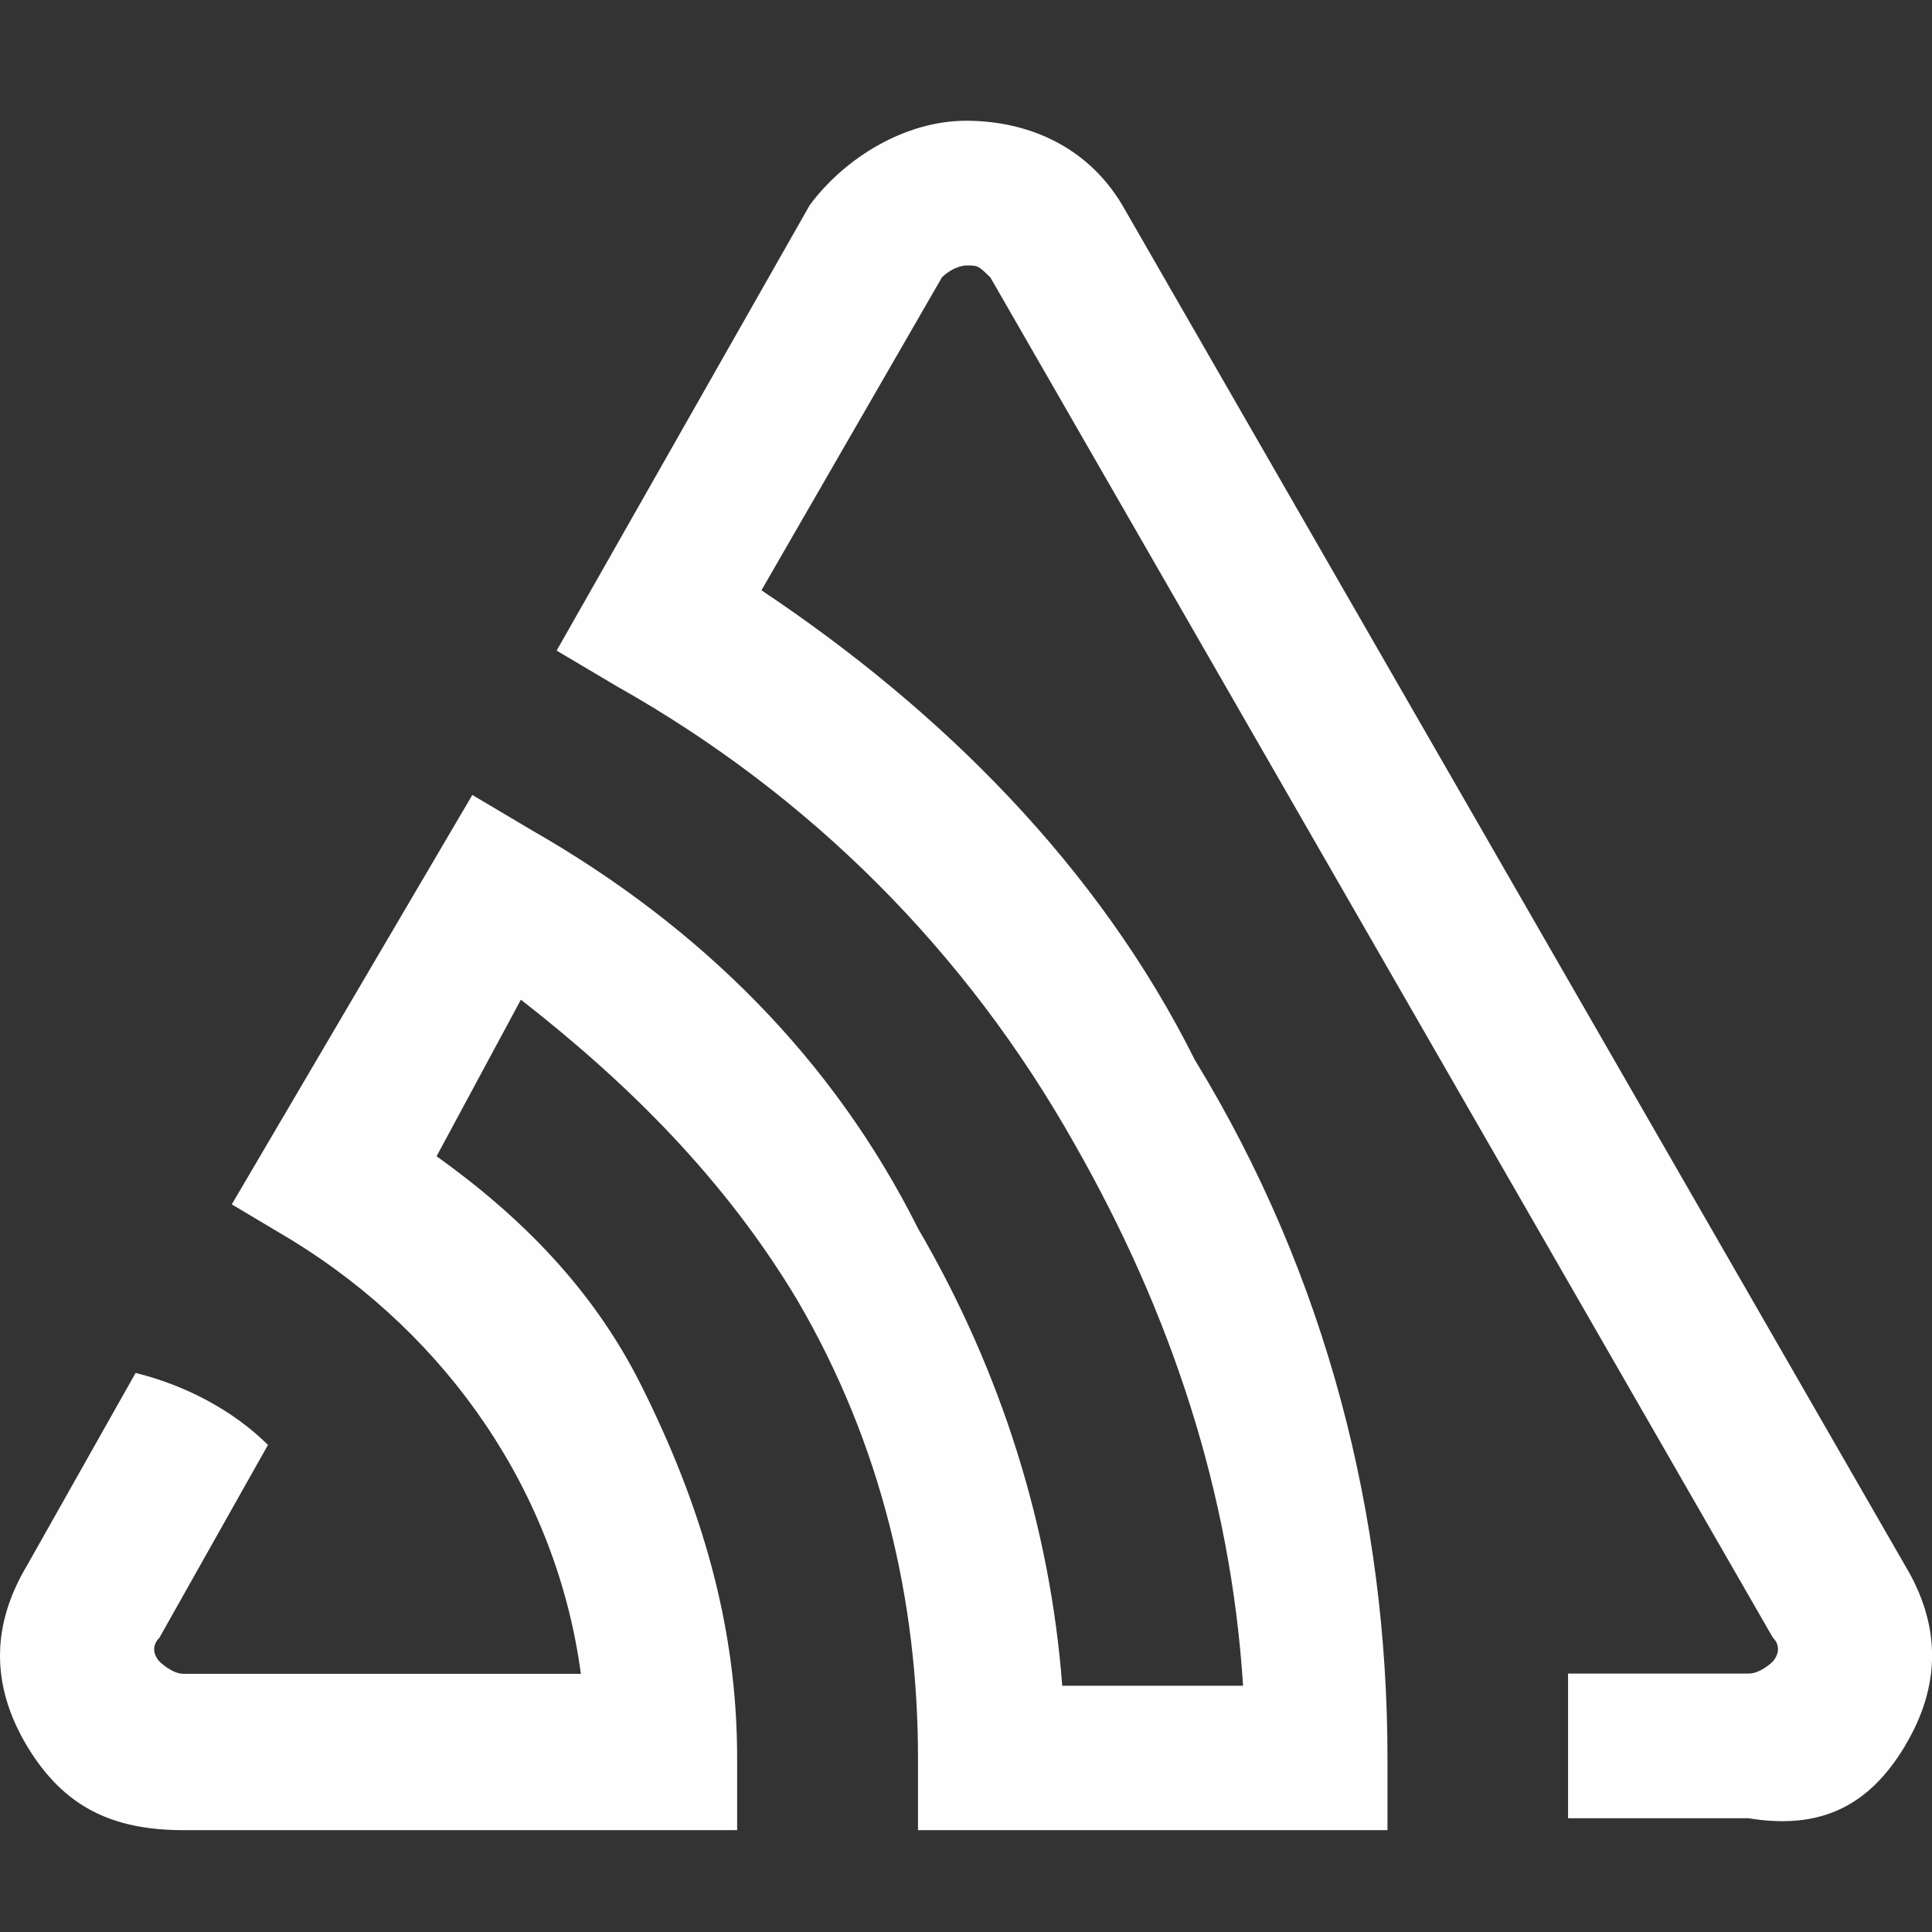 <svg width="64" height="64" viewBox="0 0 64 64" fill="none" xmlns="http://www.w3.org/2000/svg">
<rect x="0" y="0" width="64" height="64" fill="#333333" stroke="none"/>
<g clip-path="url(#clip0_12393_1442)">
<path d="M63.105 57.832C64.302 55.842 64.302 53.842 63.105 51.854L37.176 6.792C35.99 4.802 33.99 4 32.001 4C30.011 4 28.011 5.198 26.825 6.792L18.439 21.552L20.439 22.738C26.825 26.332 32.001 31.508 35.596 37.896C38.782 43.48 40.773 49.458 41.178 55.842H35.188C34.794 50.656 33.199 45.468 30.407 40.688C27.614 35.104 23.23 30.718 17.646 27.52L15.646 26.334L7.678 39.896L9.668 41.082C14.854 44.268 18.439 49.458 19.242 55.448H6.085C5.691 55.448 5.282 55.04 5.282 55.04C5.282 55.04 4.888 54.646 5.282 54.25L8.877 47.864C7.678 46.678 6.085 45.874 4.492 45.48L0.898 51.854C-0.299 53.854 -0.299 55.844 0.898 57.844C2.096 59.834 3.691 60.626 6.074 60.626H24.419V58.242C24.419 53.856 23.233 49.866 21.233 45.876C19.639 42.69 17.242 40.292 14.463 38.302L17.255 33.116C20.837 35.908 24.037 39.094 26.421 43.084C29.212 47.866 30.41 53.052 30.41 58.242V60.626H45.962V58.242C45.962 50.26 43.962 42.282 39.578 35.106C36.392 28.72 31.203 23.544 25.224 19.554L31.203 9.188C31.61 8.794 32.005 8.794 32.005 8.794C32.398 8.794 32.398 8.794 32.806 9.188L58.724 54.242C59.118 54.636 58.724 55.042 58.724 55.042C58.724 55.042 58.327 55.44 57.922 55.44H51.944V60.232H57.922C60.316 60.626 61.913 59.824 63.108 57.834L63.105 57.832Z" fill="#FFFEFE"/>
</g>
<defs>
<clipPath id="clip0_12393_1442">
<rect width="64" height="64" fill="white"/>
</clipPath>
</defs>
</svg>
